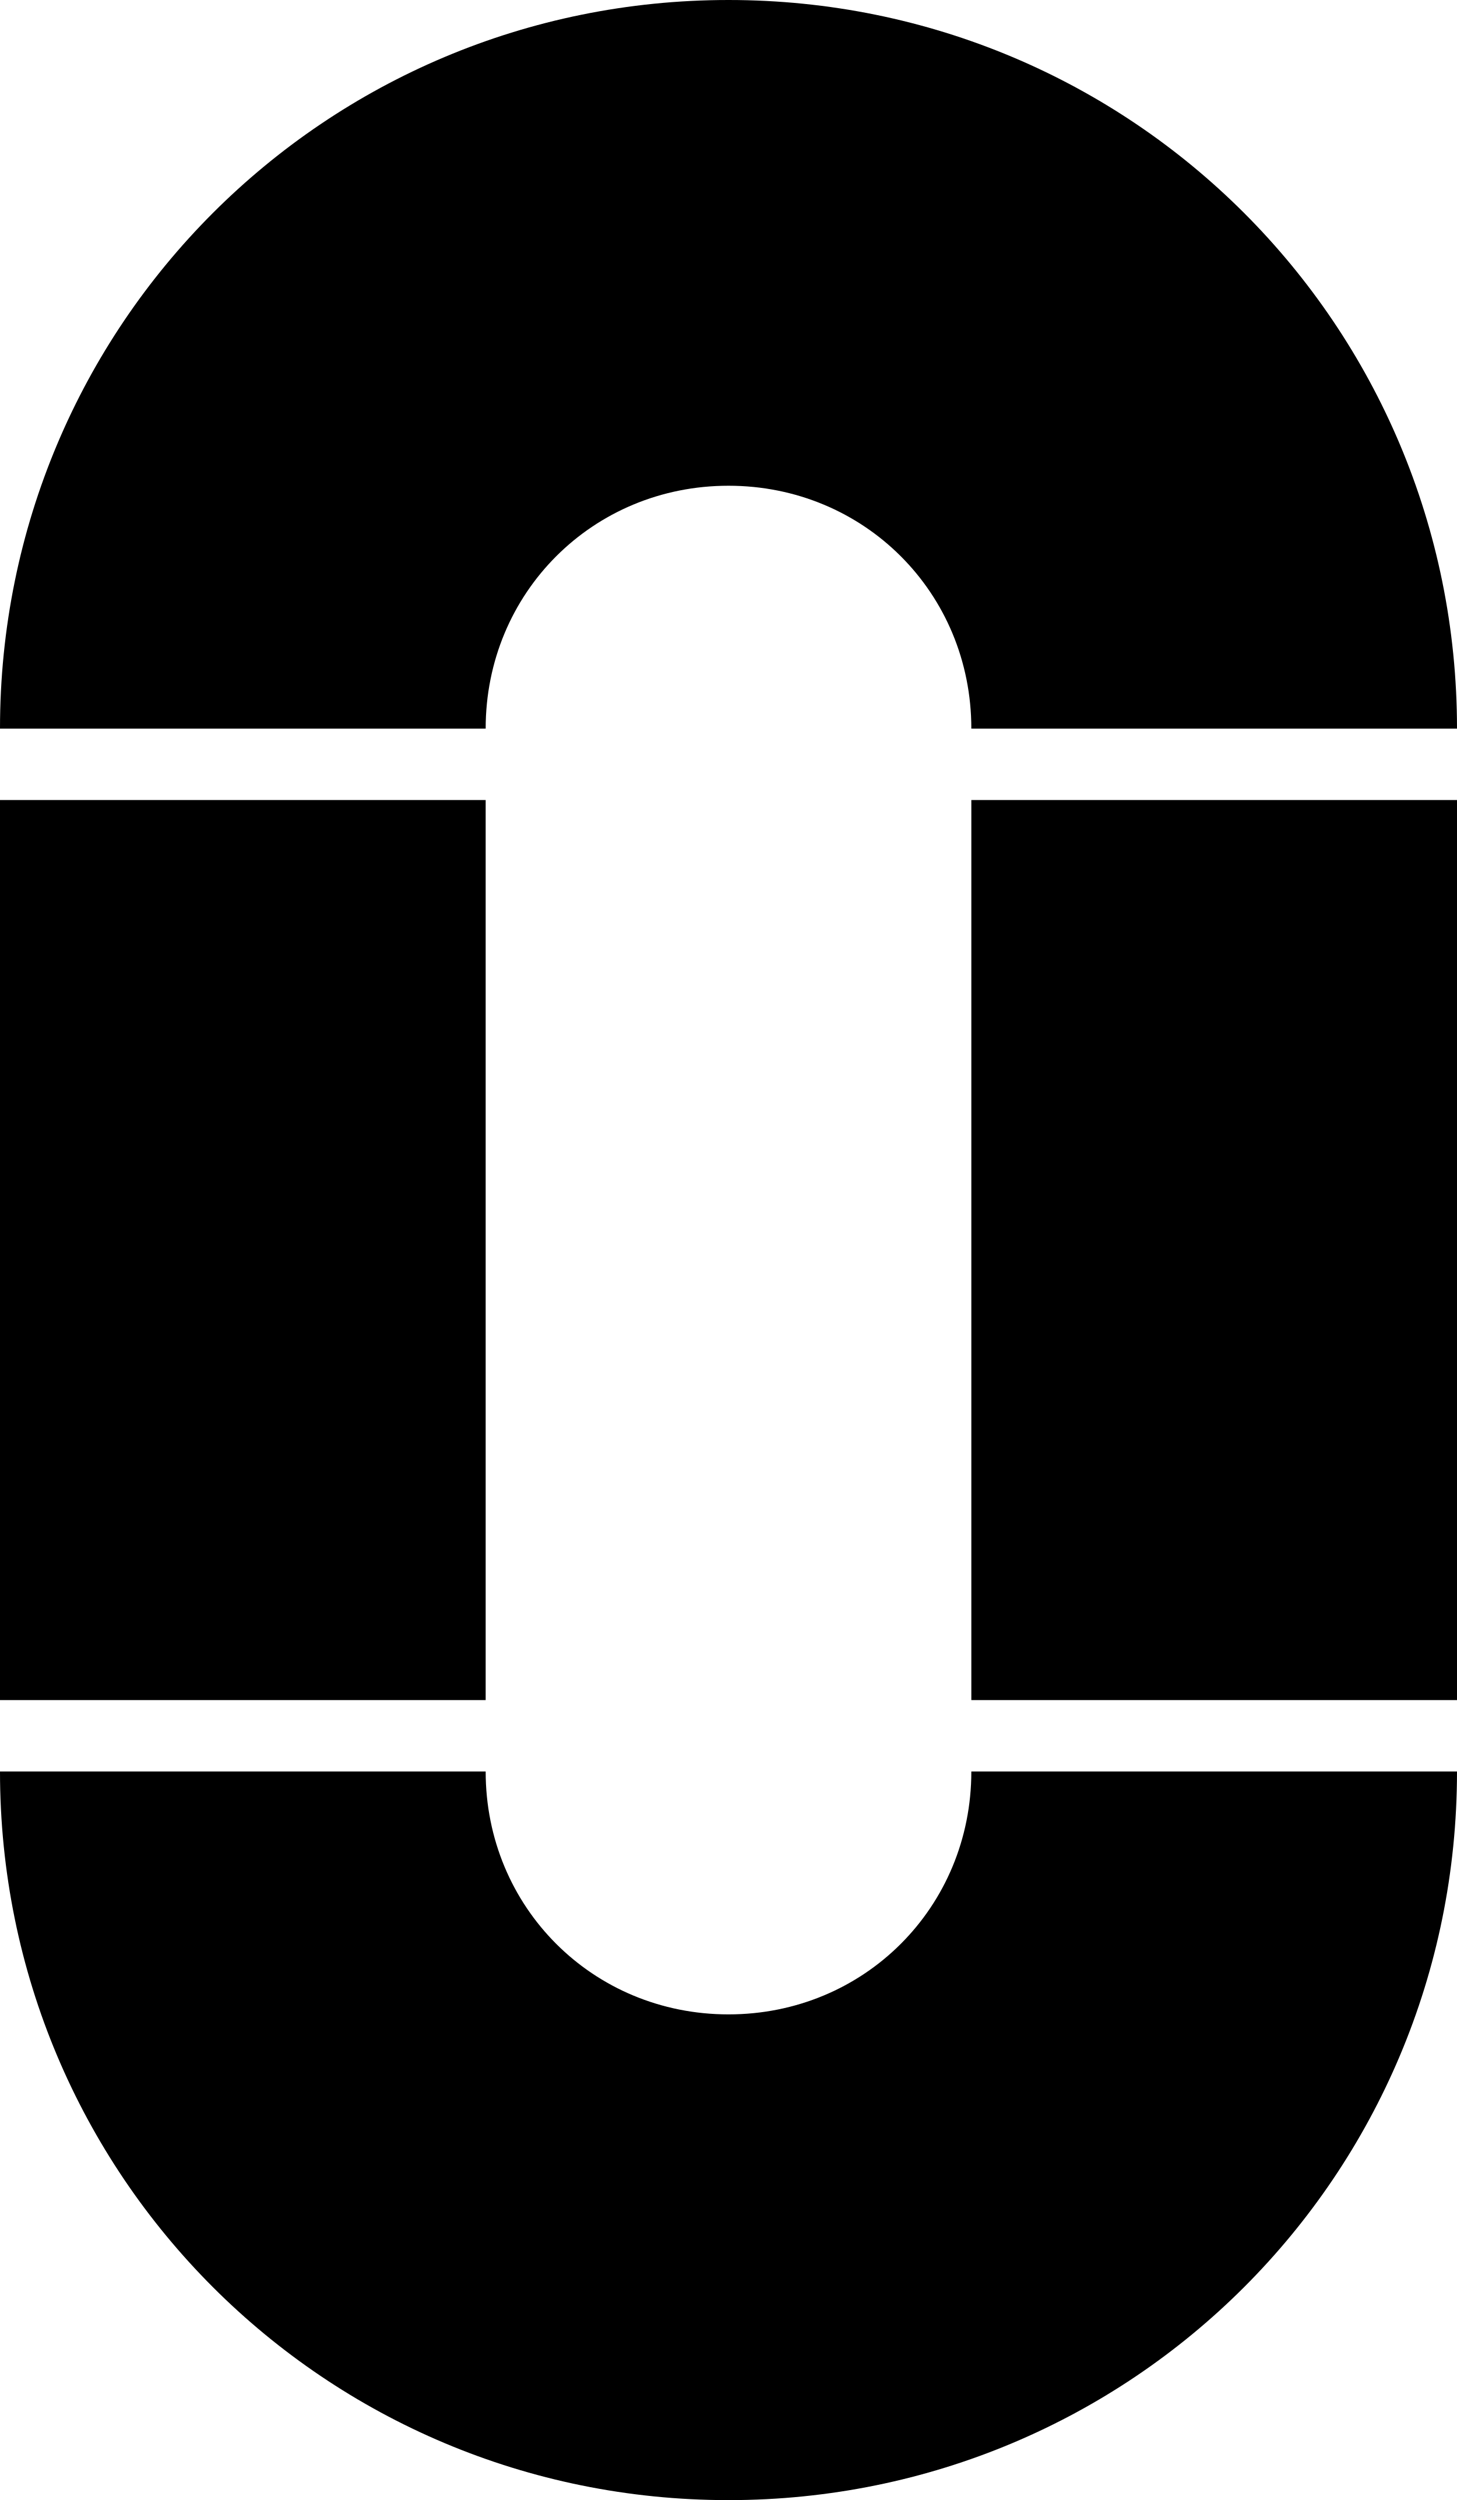 <?xml version="1.0" encoding="UTF-8"?><svg id="_レイヤー_2" xmlns="http://www.w3.org/2000/svg" viewBox="0 0 32.64 56"><defs><style>.cls-1{fill:none;}</style></defs><g id="design"><path d="M16.32,0c9.04,0,16.32,7.28,16.32,16.32h-10.88c0-3.04-2.4-5.44-5.44-5.44s-5.44,2.4-5.44,5.44H0C0,7.28,7.28,0,16.32,0ZM0,17.92h10.88v20.16H0v-20.16ZM0,39.68h10.88c0,3.04,2.4,5.44,5.44,5.44s5.44-2.4,5.44-5.44h10.88c0,9.04-7.28,16.32-16.32,16.32S0,48.72,0,39.68ZM21.76,17.92h10.88v20.16h-10.88v-20.16Z"/><rect class="cls-1" x="4.97" y=".8" width="22.7" height="54.4"/></g></svg>